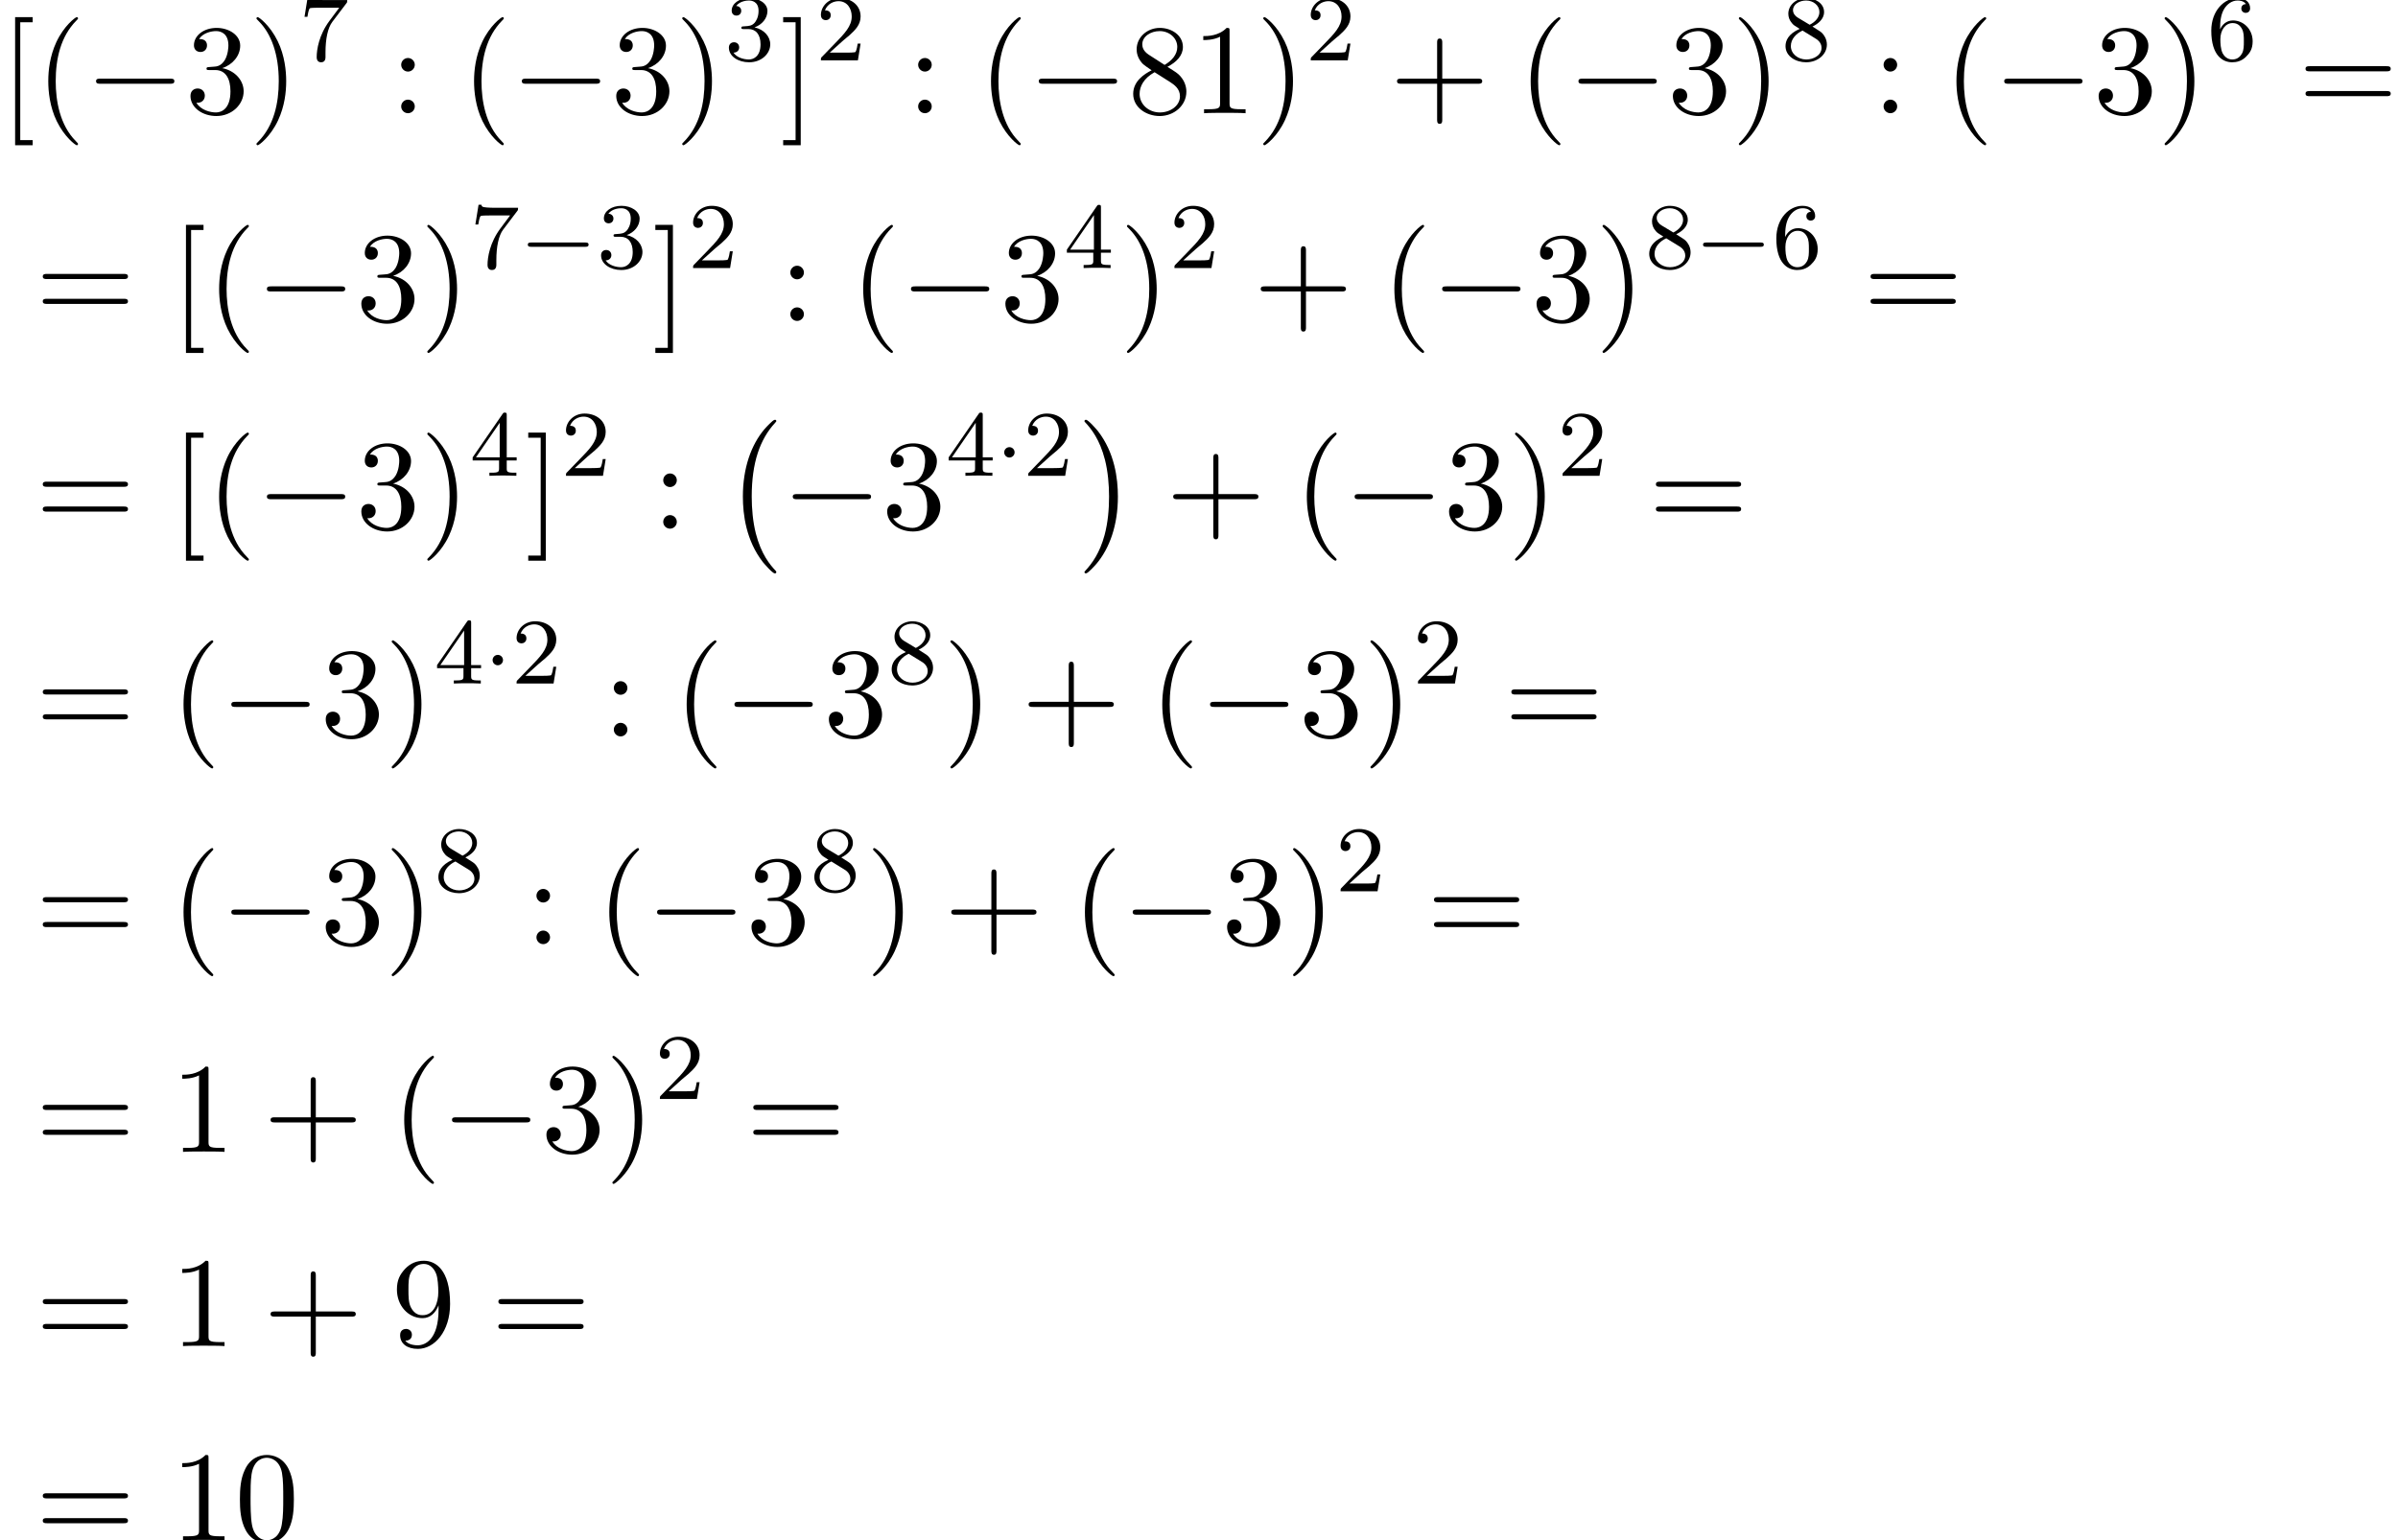 <?xml version='1.0' encoding='UTF-8'?>
<!-- This file was generated by dvisvgm 2.6.3 -->
<svg version='1.1' xmlns='http://www.w3.org/2000/svg' xmlns:xlink='http://www.w3.org/1999/xlink' width='204.151pt' height='131.169pt' viewBox='131.05 69.738 204.151 131.169'>
<defs>
<path id='g0-0' d='M4.505 12.535C4.505 12.491 4.484 12.469 4.462 12.436C3.96 11.902 3.218 11.018 2.76 9.24C2.509 8.247 2.411 7.124 2.411 6.109C2.411 3.24 3.098 1.233 4.407 -0.185C4.505 -0.284 4.505 -0.305 4.505 -0.327C4.505 -0.436 4.418 -0.436 4.375 -0.436C4.211 -0.436 3.622 0.218 3.48 0.382C2.367 1.702 1.658 3.665 1.658 6.098C1.658 7.647 1.931 9.84 3.36 11.684C3.469 11.815 4.178 12.644 4.375 12.644C4.418 12.644 4.505 12.644 4.505 12.535Z'/>
<path id='g0-1' d='M3.327 6.109C3.327 4.56 3.055 2.367 1.625 0.524C1.516 0.393 0.807 -0.436 0.611 -0.436C0.556 -0.436 0.48 -0.415 0.48 -0.327C0.48 -0.284 0.502 -0.251 0.545 -0.218C1.069 0.349 1.778 1.233 2.225 2.967C2.476 3.96 2.575 5.084 2.575 6.098C2.575 7.2 2.476 8.313 2.193 9.382C1.778 10.909 1.135 11.782 0.578 12.393C0.48 12.491 0.48 12.513 0.48 12.535C0.48 12.622 0.556 12.644 0.611 12.644C0.775 12.644 1.375 11.978 1.505 11.825C2.618 10.505 3.327 8.542 3.327 6.109Z'/>
<path id='g1-0' d='M5.571 -1.809C5.699 -1.809 5.874 -1.809 5.874 -1.993S5.699 -2.176 5.571 -2.176H1.004C0.877 -2.176 0.701 -2.176 0.701 -1.993S0.877 -1.809 1.004 -1.809H5.571Z'/>
<path id='g1-1' d='M1.618 -1.993C1.618 -2.264 1.395 -2.439 1.18 -2.439C0.925 -2.439 0.733 -2.232 0.733 -2C0.733 -1.73 0.956 -1.554 1.172 -1.554C1.427 -1.554 1.618 -1.761 1.618 -1.993Z'/>
<path id='g3-50' d='M2.248 -1.626C2.375 -1.745 2.71 -2.008 2.837 -2.12C3.332 -2.574 3.802 -3.013 3.802 -3.738C3.802 -4.686 3.005 -5.3 2.008 -5.3C1.052 -5.3 0.422 -4.575 0.422 -3.866C0.422 -3.475 0.733 -3.419 0.845 -3.419C1.012 -3.419 1.259 -3.539 1.259 -3.842C1.259 -4.256 0.861 -4.256 0.765 -4.256C0.996 -4.838 1.53 -5.037 1.921 -5.037C2.662 -5.037 3.045 -4.407 3.045 -3.738C3.045 -2.909 2.463 -2.303 1.522 -1.339L0.518 -0.303C0.422 -0.215 0.422 -0.199 0.422 0H3.571L3.802 -1.427H3.555C3.531 -1.267 3.467 -0.869 3.371 -0.717C3.324 -0.654 2.718 -0.654 2.59 -0.654H1.172L2.248 -1.626Z'/>
<path id='g3-51' d='M2.016 -2.662C2.646 -2.662 3.045 -2.2 3.045 -1.363C3.045 -0.367 2.479 -0.072 2.056 -0.072C1.618 -0.072 1.02 -0.231 0.741 -0.654C1.028 -0.654 1.227 -0.837 1.227 -1.1C1.227 -1.355 1.044 -1.538 0.789 -1.538C0.574 -1.538 0.351 -1.403 0.351 -1.084C0.351 -0.327 1.164 0.167 2.072 0.167C3.132 0.167 3.873 -0.566 3.873 -1.363C3.873 -2.024 3.347 -2.63 2.534 -2.805C3.164 -3.029 3.634 -3.571 3.634 -4.208S2.917 -5.3 2.088 -5.3C1.235 -5.3 0.59 -4.838 0.59 -4.232C0.59 -3.937 0.789 -3.81 0.996 -3.81C1.243 -3.81 1.403 -3.985 1.403 -4.216C1.403 -4.511 1.148 -4.623 0.972 -4.631C1.307 -5.069 1.921 -5.093 2.064 -5.093C2.271 -5.093 2.877 -5.029 2.877 -4.208C2.877 -3.65 2.646 -3.316 2.534 -3.188C2.295 -2.941 2.112 -2.925 1.626 -2.893C1.474 -2.885 1.411 -2.877 1.411 -2.774C1.411 -2.662 1.482 -2.662 1.618 -2.662H2.016Z'/>
<path id='g3-52' d='M3.14 -5.157C3.14 -5.316 3.14 -5.38 2.973 -5.38C2.869 -5.38 2.861 -5.372 2.782 -5.26L0.239 -1.57V-1.307H2.487V-0.646C2.487 -0.351 2.463 -0.263 1.849 -0.263H1.666V0C2.343 -0.024 2.359 -0.024 2.813 -0.024S3.284 -0.024 3.961 0V-0.263H3.778C3.164 -0.263 3.14 -0.351 3.14 -0.646V-1.307H3.985V-1.57H3.14V-5.157ZM2.542 -4.511V-1.57H0.518L2.542 -4.511Z'/>
<path id='g3-54' d='M1.1 -2.638C1.1 -3.3 1.156 -3.881 1.443 -4.368C1.682 -4.766 2.088 -5.093 2.59 -5.093C2.75 -5.093 3.116 -5.069 3.3 -4.79C2.941 -4.774 2.909 -4.503 2.909 -4.415C2.909 -4.176 3.092 -4.041 3.284 -4.041C3.427 -4.041 3.658 -4.129 3.658 -4.431C3.658 -4.91 3.3 -5.3 2.582 -5.3C1.474 -5.3 0.351 -4.248 0.351 -2.527C0.351 -0.367 1.355 0.167 2.128 0.167C2.511 0.167 2.925 0.064 3.284 -0.279C3.602 -0.59 3.873 -0.925 3.873 -1.618C3.873 -2.662 3.084 -3.395 2.2 -3.395C1.626 -3.395 1.283 -3.029 1.1 -2.638ZM2.128 -0.072C1.706 -0.072 1.443 -0.367 1.323 -0.59C1.14 -0.948 1.124 -1.49 1.124 -1.793C1.124 -2.582 1.554 -3.172 2.168 -3.172C2.566 -3.172 2.805 -2.965 2.957 -2.686C3.124 -2.391 3.124 -2.032 3.124 -1.626S3.124 -0.869 2.965 -0.582C2.758 -0.215 2.479 -0.072 2.128 -0.072Z'/>
<path id='g3-55' d='M4.033 -4.854C4.105 -4.941 4.105 -4.957 4.105 -5.133H2.08C1.881 -5.133 1.634 -5.141 1.435 -5.157C1.02 -5.189 1.012 -5.26 0.988 -5.388H0.741L0.47 -3.706H0.717C0.733 -3.826 0.821 -4.376 0.933 -4.439C1.02 -4.479 1.618 -4.479 1.737 -4.479H3.427L2.606 -3.379C1.698 -2.168 1.506 -0.909 1.506 -0.279C1.506 -0.199 1.506 0.167 1.881 0.167S2.256 -0.191 2.256 -0.287V-0.669C2.256 -1.817 2.447 -2.758 2.837 -3.276L4.033 -4.854Z'/>
<path id='g3-56' d='M2.646 -2.877C3.092 -3.092 3.634 -3.491 3.634 -4.113C3.634 -4.87 2.861 -5.3 2.12 -5.3C1.275 -5.3 0.59 -4.718 0.59 -3.969C0.59 -3.674 0.693 -3.403 0.893 -3.172C1.028 -3.005 1.06 -2.989 1.554 -2.678C0.566 -2.24 0.351 -1.658 0.351 -1.211C0.351 -0.335 1.235 0.167 2.104 0.167C3.084 0.167 3.873 -0.494 3.873 -1.339C3.873 -1.841 3.602 -2.176 3.475 -2.311C3.339 -2.439 3.332 -2.447 2.646 -2.877ZM1.411 -3.626C1.18 -3.762 0.988 -3.993 0.988 -4.272C0.988 -4.774 1.538 -5.093 2.104 -5.093C2.726 -5.093 3.236 -4.67 3.236 -4.113C3.236 -3.65 2.877 -3.26 2.407 -3.029L1.411 -3.626ZM1.801 -2.534C1.833 -2.519 2.742 -1.961 2.877 -1.873C3.005 -1.801 3.419 -1.546 3.419 -1.068C3.419 -0.454 2.774 -0.072 2.12 -0.072C1.411 -0.072 0.805 -0.558 0.805 -1.211C0.805 -1.809 1.251 -2.279 1.801 -2.534Z'/>
<path id='g2-0' d='M7.189 -2.509C7.375 -2.509 7.571 -2.509 7.571 -2.727S7.375 -2.945 7.189 -2.945H1.287C1.102 -2.945 0.905 -2.945 0.905 -2.727S1.102 -2.509 1.287 -2.509H7.189Z'/>
<path id='g4-40' d='M3.611 2.618C3.611 2.585 3.611 2.564 3.425 2.378C2.062 1.004 1.713 -1.058 1.713 -2.727C1.713 -4.625 2.127 -6.524 3.469 -7.887C3.611 -8.018 3.611 -8.04 3.611 -8.073C3.611 -8.149 3.567 -8.182 3.502 -8.182C3.393 -8.182 2.411 -7.44 1.767 -6.055C1.211 -4.855 1.08 -3.644 1.08 -2.727C1.08 -1.876 1.2 -0.556 1.8 0.676C2.455 2.018 3.393 2.727 3.502 2.727C3.567 2.727 3.611 2.695 3.611 2.618Z'/>
<path id='g4-41' d='M3.153 -2.727C3.153 -3.578 3.033 -4.898 2.433 -6.131C1.778 -7.473 0.84 -8.182 0.731 -8.182C0.665 -8.182 0.622 -8.138 0.622 -8.073C0.622 -8.04 0.622 -8.018 0.829 -7.822C1.898 -6.742 2.52 -5.007 2.52 -2.727C2.52 -0.862 2.116 1.058 0.764 2.433C0.622 2.564 0.622 2.585 0.622 2.618C0.622 2.684 0.665 2.727 0.731 2.727C0.84 2.727 1.822 1.985 2.465 0.6C3.022 -0.6 3.153 -1.811 3.153 -2.727Z'/>
<path id='g4-43' d='M4.462 -2.509H7.505C7.658 -2.509 7.865 -2.509 7.865 -2.727S7.658 -2.945 7.505 -2.945H4.462V-6C4.462 -6.153 4.462 -6.36 4.244 -6.36S4.025 -6.153 4.025 -6V-2.945H0.971C0.818 -2.945 0.611 -2.945 0.611 -2.727S0.818 -2.509 0.971 -2.509H4.025V0.545C4.025 0.698 4.025 0.905 4.244 0.905S4.462 0.698 4.462 0.545V-2.509Z'/>
<path id='g4-48' d='M5.018 -3.491C5.018 -4.364 4.964 -5.236 4.582 -6.044C4.08 -7.091 3.185 -7.265 2.727 -7.265C2.073 -7.265 1.276 -6.982 0.829 -5.967C0.48 -5.215 0.425 -4.364 0.425 -3.491C0.425 -2.673 0.469 -1.691 0.916 -0.862C1.385 0.022 2.182 0.24 2.716 0.24C3.305 0.24 4.135 0.011 4.615 -1.025C4.964 -1.778 5.018 -2.629 5.018 -3.491ZM2.716 0C2.291 0 1.647 -0.273 1.451 -1.32C1.331 -1.975 1.331 -2.978 1.331 -3.622C1.331 -4.32 1.331 -5.04 1.418 -5.629C1.625 -6.927 2.444 -7.025 2.716 -7.025C3.076 -7.025 3.796 -6.829 4.004 -5.749C4.113 -5.138 4.113 -4.309 4.113 -3.622C4.113 -2.804 4.113 -2.062 3.993 -1.364C3.829 -0.327 3.207 0 2.716 0Z'/>
<path id='g4-49' d='M3.207 -6.982C3.207 -7.244 3.207 -7.265 2.956 -7.265C2.28 -6.567 1.32 -6.567 0.971 -6.567V-6.229C1.189 -6.229 1.833 -6.229 2.4 -6.513V-0.862C2.4 -0.469 2.367 -0.338 1.385 -0.338H1.036V0C1.418 -0.033 2.367 -0.033 2.804 -0.033S4.189 -0.033 4.571 0V-0.338H4.222C3.24 -0.338 3.207 -0.458 3.207 -0.862V-6.982Z'/>
<path id='g4-51' d='M3.164 -3.84C4.058 -4.135 4.691 -4.898 4.691 -5.76C4.691 -6.655 3.731 -7.265 2.684 -7.265C1.582 -7.265 0.753 -6.611 0.753 -5.782C0.753 -5.422 0.993 -5.215 1.309 -5.215C1.647 -5.215 1.865 -5.455 1.865 -5.771C1.865 -6.316 1.353 -6.316 1.189 -6.316C1.527 -6.851 2.247 -6.993 2.64 -6.993C3.087 -6.993 3.687 -6.753 3.687 -5.771C3.687 -5.64 3.665 -5.007 3.382 -4.527C3.055 -4.004 2.684 -3.971 2.411 -3.96C2.324 -3.949 2.062 -3.927 1.985 -3.927C1.898 -3.916 1.822 -3.905 1.822 -3.796C1.822 -3.676 1.898 -3.676 2.084 -3.676H2.564C3.458 -3.676 3.862 -2.935 3.862 -1.865C3.862 -0.382 3.109 -0.065 2.629 -0.065C2.16 -0.065 1.342 -0.251 0.96 -0.895C1.342 -0.84 1.68 -1.08 1.68 -1.495C1.68 -1.887 1.385 -2.105 1.069 -2.105C0.807 -2.105 0.458 -1.953 0.458 -1.473C0.458 -0.48 1.473 0.24 2.662 0.24C3.993 0.24 4.985 -0.753 4.985 -1.865C4.985 -2.76 4.298 -3.611 3.164 -3.84Z'/>
<path id='g4-56' d='M1.778 -4.985C1.276 -5.313 1.233 -5.684 1.233 -5.869C1.233 -6.535 1.942 -6.993 2.716 -6.993C3.513 -6.993 4.211 -6.425 4.211 -5.64C4.211 -5.018 3.785 -4.495 3.131 -4.113L1.778 -4.985ZM3.371 -3.949C4.156 -4.353 4.691 -4.92 4.691 -5.64C4.691 -6.644 3.72 -7.265 2.727 -7.265C1.636 -7.265 0.753 -6.458 0.753 -5.444C0.753 -5.247 0.775 -4.756 1.233 -4.244C1.353 -4.113 1.756 -3.84 2.029 -3.655C1.396 -3.338 0.458 -2.727 0.458 -1.647C0.458 -0.491 1.571 0.24 2.716 0.24C3.949 0.24 4.985 -0.665 4.985 -1.833C4.985 -2.225 4.865 -2.716 4.451 -3.175C4.244 -3.404 4.069 -3.513 3.371 -3.949ZM2.28 -3.491L3.622 -2.64C3.927 -2.433 4.44 -2.105 4.44 -1.44C4.44 -0.633 3.622 -0.065 2.727 -0.065C1.789 -0.065 1.004 -0.742 1.004 -1.647C1.004 -2.28 1.353 -2.978 2.28 -3.491Z'/>
<path id='g4-57' d='M4.004 -3.469V-3.12C4.004 -0.567 2.869 -0.065 2.236 -0.065C2.051 -0.065 1.462 -0.087 1.167 -0.458C1.647 -0.458 1.735 -0.775 1.735 -0.96C1.735 -1.298 1.473 -1.462 1.233 -1.462C1.058 -1.462 0.731 -1.364 0.731 -0.938C0.731 -0.207 1.32 0.24 2.247 0.24C3.655 0.24 4.985 -1.244 4.985 -3.589C4.985 -6.524 3.731 -7.265 2.76 -7.265C2.16 -7.265 1.625 -7.069 1.156 -6.578C0.709 -6.087 0.458 -5.629 0.458 -4.811C0.458 -3.447 1.418 -2.378 2.64 -2.378C3.305 -2.378 3.753 -2.836 4.004 -3.469ZM2.651 -2.629C2.476 -2.629 1.975 -2.629 1.636 -3.316C1.44 -3.72 1.44 -4.265 1.44 -4.8C1.44 -5.389 1.44 -5.902 1.669 -6.305C1.964 -6.851 2.378 -6.993 2.76 -6.993C3.262 -6.993 3.622 -6.622 3.807 -6.131C3.938 -5.782 3.982 -5.095 3.982 -4.593C3.982 -3.687 3.611 -2.629 2.651 -2.629Z'/>
<path id='g4-58' d='M2.095 -4.124C2.095 -4.44 1.833 -4.702 1.516 -4.702S0.938 -4.44 0.938 -4.124S1.2 -3.545 1.516 -3.545S2.095 -3.807 2.095 -4.124ZM2.095 -0.578C2.095 -0.895 1.833 -1.156 1.516 -1.156S0.938 -0.895 0.938 -0.578S1.2 0 1.516 0S2.095 -0.262 2.095 -0.578Z'/>
<path id='g4-61' d='M7.495 -3.567C7.658 -3.567 7.865 -3.567 7.865 -3.785S7.658 -4.004 7.505 -4.004H0.971C0.818 -4.004 0.611 -4.004 0.611 -3.785S0.818 -3.567 0.982 -3.567H7.495ZM7.505 -1.451C7.658 -1.451 7.865 -1.451 7.865 -1.669S7.658 -1.887 7.495 -1.887H0.982C0.818 -1.887 0.611 -1.887 0.611 -1.669S0.818 -1.451 0.971 -1.451H7.505Z'/>
<path id='g4-91' d='M2.782 2.727V2.291H1.724V-7.745H2.782V-8.182H1.287V2.727H2.782Z'/>
<path id='g4-93' d='M1.735 -8.182H0.24V-7.745H1.298V2.291H0.24V2.727H1.735V-8.182Z'/>
</defs>
<g id='page1'>
<use x='131.05' y='79.379' xlink:href='#g4-91'/>
<use x='134.08' y='79.379' xlink:href='#g4-40'/>
<use x='138.323' y='79.379' xlink:href='#g2-0'/>
<use x='146.808' y='79.379' xlink:href='#g4-51'/>
<use x='152.262' y='79.379' xlink:href='#g4-41'/>
<use x='156.505' y='74.875' xlink:href='#g3-55'/>
<use x='164.267' y='79.379' xlink:href='#g4-58'/>
<use x='170.328' y='79.379' xlink:href='#g4-40'/>
<use x='174.57' y='79.379' xlink:href='#g2-0'/>
<use x='183.055' y='79.379' xlink:href='#g4-51'/>
<use x='188.51' y='79.379' xlink:href='#g4-41'/>
<use x='192.752' y='74.875' xlink:href='#g3-51'/>
<use x='197.484' y='79.379' xlink:href='#g4-93'/>
<use x='200.515' y='74.875' xlink:href='#g3-50'/>
<use x='208.277' y='79.379' xlink:href='#g4-58'/>
<use x='214.338' y='79.379' xlink:href='#g4-40'/>
<use x='218.58' y='79.379' xlink:href='#g2-0'/>
<use x='227.065' y='79.379' xlink:href='#g4-56'/>
<use x='232.52' y='79.379' xlink:href='#g4-49'/>
<use x='237.974' y='79.379' xlink:href='#g4-41'/>
<use x='242.217' y='74.875' xlink:href='#g3-50'/>
<use x='249.373' y='79.379' xlink:href='#g4-43'/>
<use x='260.282' y='79.379' xlink:href='#g4-40'/>
<use x='264.525' y='79.379' xlink:href='#g2-0'/>
<use x='273.01' y='79.379' xlink:href='#g4-51'/>
<use x='278.464' y='79.379' xlink:href='#g4-41'/>
<use x='282.707' y='74.875' xlink:href='#g3-56'/>
<use x='290.469' y='79.379' xlink:href='#g4-58'/>
<use x='296.53' y='79.379' xlink:href='#g4-40'/>
<use x='300.772' y='79.379' xlink:href='#g2-0'/>
<use x='309.257' y='79.379' xlink:href='#g4-51'/>
<use x='314.712' y='79.379' xlink:href='#g4-41'/>
<use x='318.954' y='74.875' xlink:href='#g3-54'/>
<use x='326.717' y='79.379' xlink:href='#g4-61'/>
<use x='134.08' y='97.069' xlink:href='#g4-61'/>
<use x='145.595' y='97.069' xlink:href='#g4-91'/>
<use x='148.626' y='97.069' xlink:href='#g4-40'/>
<use x='152.868' y='97.069' xlink:href='#g2-0'/>
<use x='161.353' y='97.069' xlink:href='#g4-51'/>
<use x='166.808' y='97.069' xlink:href='#g4-41'/>
<use x='171.05' y='92.565' xlink:href='#g3-55'/>
<use x='175.284' y='92.565' xlink:href='#g1-0'/>
<use x='181.871' y='92.565' xlink:href='#g3-51'/>
<use x='186.603' y='97.069' xlink:href='#g4-93'/>
<use x='189.633' y='92.565' xlink:href='#g3-50'/>
<use x='197.396' y='97.069' xlink:href='#g4-58'/>
<use x='203.457' y='97.069' xlink:href='#g4-40'/>
<use x='207.699' y='97.069' xlink:href='#g2-0'/>
<use x='216.184' y='97.069' xlink:href='#g4-51'/>
<use x='221.638' y='92.565' xlink:href='#g3-52'/>
<use x='226.371' y='97.069' xlink:href='#g4-41'/>
<use x='230.613' y='92.565' xlink:href='#g3-50'/>
<use x='237.77' y='97.069' xlink:href='#g4-43'/>
<use x='248.679' y='97.069' xlink:href='#g4-40'/>
<use x='252.921' y='97.069' xlink:href='#g2-0'/>
<use x='261.406' y='97.069' xlink:href='#g4-51'/>
<use x='266.861' y='97.069' xlink:href='#g4-41'/>
<use x='271.103' y='92.565' xlink:href='#g3-56'/>
<use x='275.337' y='92.565' xlink:href='#g1-0'/>
<use x='281.924' y='92.565' xlink:href='#g3-54'/>
<use x='289.686' y='97.069' xlink:href='#g4-61'/>
<use x='134.08' y='114.76' xlink:href='#g4-61'/>
<use x='145.595' y='114.76' xlink:href='#g4-91'/>
<use x='148.626' y='114.76' xlink:href='#g4-40'/>
<use x='152.868' y='114.76' xlink:href='#g2-0'/>
<use x='161.353' y='114.76' xlink:href='#g4-51'/>
<use x='166.808' y='114.76' xlink:href='#g4-41'/>
<use x='171.05' y='110.256' xlink:href='#g3-52'/>
<use x='175.782' y='114.76' xlink:href='#g4-93'/>
<use x='178.813' y='110.256' xlink:href='#g3-50'/>
<use x='186.575' y='114.76' xlink:href='#g4-58'/>
<use x='192.636' y='105.923' xlink:href='#g0-0'/>
<use x='197.636' y='114.76' xlink:href='#g2-0'/>
<use x='206.121' y='114.76' xlink:href='#g4-51'/>
<use x='211.575' y='110.256' xlink:href='#g3-52'/>
<use x='215.809' y='110.256' xlink:href='#g1-1'/>
<use x='218.162' y='110.256' xlink:href='#g3-50'/>
<use x='222.894' y='105.923' xlink:href='#g0-1'/>
<use x='230.318' y='114.76' xlink:href='#g4-43'/>
<use x='241.227' y='114.76' xlink:href='#g4-40'/>
<use x='245.47' y='114.76' xlink:href='#g2-0'/>
<use x='253.955' y='114.76' xlink:href='#g4-51'/>
<use x='259.409' y='114.76' xlink:href='#g4-41'/>
<use x='263.652' y='110.256' xlink:href='#g3-50'/>
<use x='271.414' y='114.76' xlink:href='#g4-61'/>
<use x='134.08' y='132.45' xlink:href='#g4-61'/>
<use x='145.595' y='132.45' xlink:href='#g4-40'/>
<use x='149.838' y='132.45' xlink:href='#g2-0'/>
<use x='158.323' y='132.45' xlink:href='#g4-51'/>
<use x='163.777' y='132.45' xlink:href='#g4-41'/>
<use x='168.02' y='127.946' xlink:href='#g3-52'/>
<use x='172.254' y='127.946' xlink:href='#g1-1'/>
<use x='174.606' y='127.946' xlink:href='#g3-50'/>
<use x='182.369' y='132.45' xlink:href='#g4-58'/>
<use x='188.429' y='132.45' xlink:href='#g4-40'/>
<use x='192.672' y='132.45' xlink:href='#g2-0'/>
<use x='201.157' y='132.45' xlink:href='#g4-51'/>
<use x='206.611' y='127.946' xlink:href='#g3-56'/>
<use x='211.344' y='132.45' xlink:href='#g4-41'/>
<use x='218.01' y='132.45' xlink:href='#g4-43'/>
<use x='228.919' y='132.45' xlink:href='#g4-40'/>
<use x='233.162' y='132.45' xlink:href='#g2-0'/>
<use x='241.647' y='132.45' xlink:href='#g4-51'/>
<use x='247.101' y='132.45' xlink:href='#g4-41'/>
<use x='251.344' y='127.946' xlink:href='#g3-50'/>
<use x='259.106' y='132.45' xlink:href='#g4-61'/>
<use x='134.08' y='150.141' xlink:href='#g4-61'/>
<use x='145.595' y='150.141' xlink:href='#g4-40'/>
<use x='149.838' y='150.141' xlink:href='#g2-0'/>
<use x='158.323' y='150.141' xlink:href='#g4-51'/>
<use x='163.777' y='150.141' xlink:href='#g4-41'/>
<use x='168.02' y='145.636' xlink:href='#g3-56'/>
<use x='175.782' y='150.141' xlink:href='#g4-58'/>
<use x='181.843' y='150.141' xlink:href='#g4-40'/>
<use x='186.085' y='150.141' xlink:href='#g2-0'/>
<use x='194.57' y='150.141' xlink:href='#g4-51'/>
<use x='200.025' y='145.636' xlink:href='#g3-56'/>
<use x='204.757' y='150.141' xlink:href='#g4-41'/>
<use x='211.424' y='150.141' xlink:href='#g4-43'/>
<use x='222.333' y='150.141' xlink:href='#g4-40'/>
<use x='226.575' y='150.141' xlink:href='#g2-0'/>
<use x='235.06' y='150.141' xlink:href='#g4-51'/>
<use x='240.515' y='150.141' xlink:href='#g4-41'/>
<use x='244.757' y='145.636' xlink:href='#g3-50'/>
<use x='252.52' y='150.141' xlink:href='#g4-61'/>
<use x='134.08' y='167.831' xlink:href='#g4-61'/>
<use x='145.595' y='167.831' xlink:href='#g4-49'/>
<use x='153.474' y='167.831' xlink:href='#g4-43'/>
<use x='164.383' y='167.831' xlink:href='#g4-40'/>
<use x='168.626' y='167.831' xlink:href='#g2-0'/>
<use x='177.111' y='167.831' xlink:href='#g4-51'/>
<use x='182.565' y='167.831' xlink:href='#g4-41'/>
<use x='186.808' y='163.327' xlink:href='#g3-50'/>
<use x='194.57' y='167.831' xlink:href='#g4-61'/>
<use x='134.08' y='184.369' xlink:href='#g4-61'/>
<use x='145.595' y='184.369' xlink:href='#g4-49'/>
<use x='153.474' y='184.369' xlink:href='#g4-43'/>
<use x='164.383' y='184.369' xlink:href='#g4-57'/>
<use x='172.868' y='184.369' xlink:href='#g4-61'/>
<use x='134.08' y='200.907' xlink:href='#g4-61'/>
<use x='145.595' y='200.907' xlink:href='#g4-49'/>
<use x='151.05' y='200.907' xlink:href='#g4-48'/>
</g>
</svg><!--Rendered by QuickLaTeX.com-->